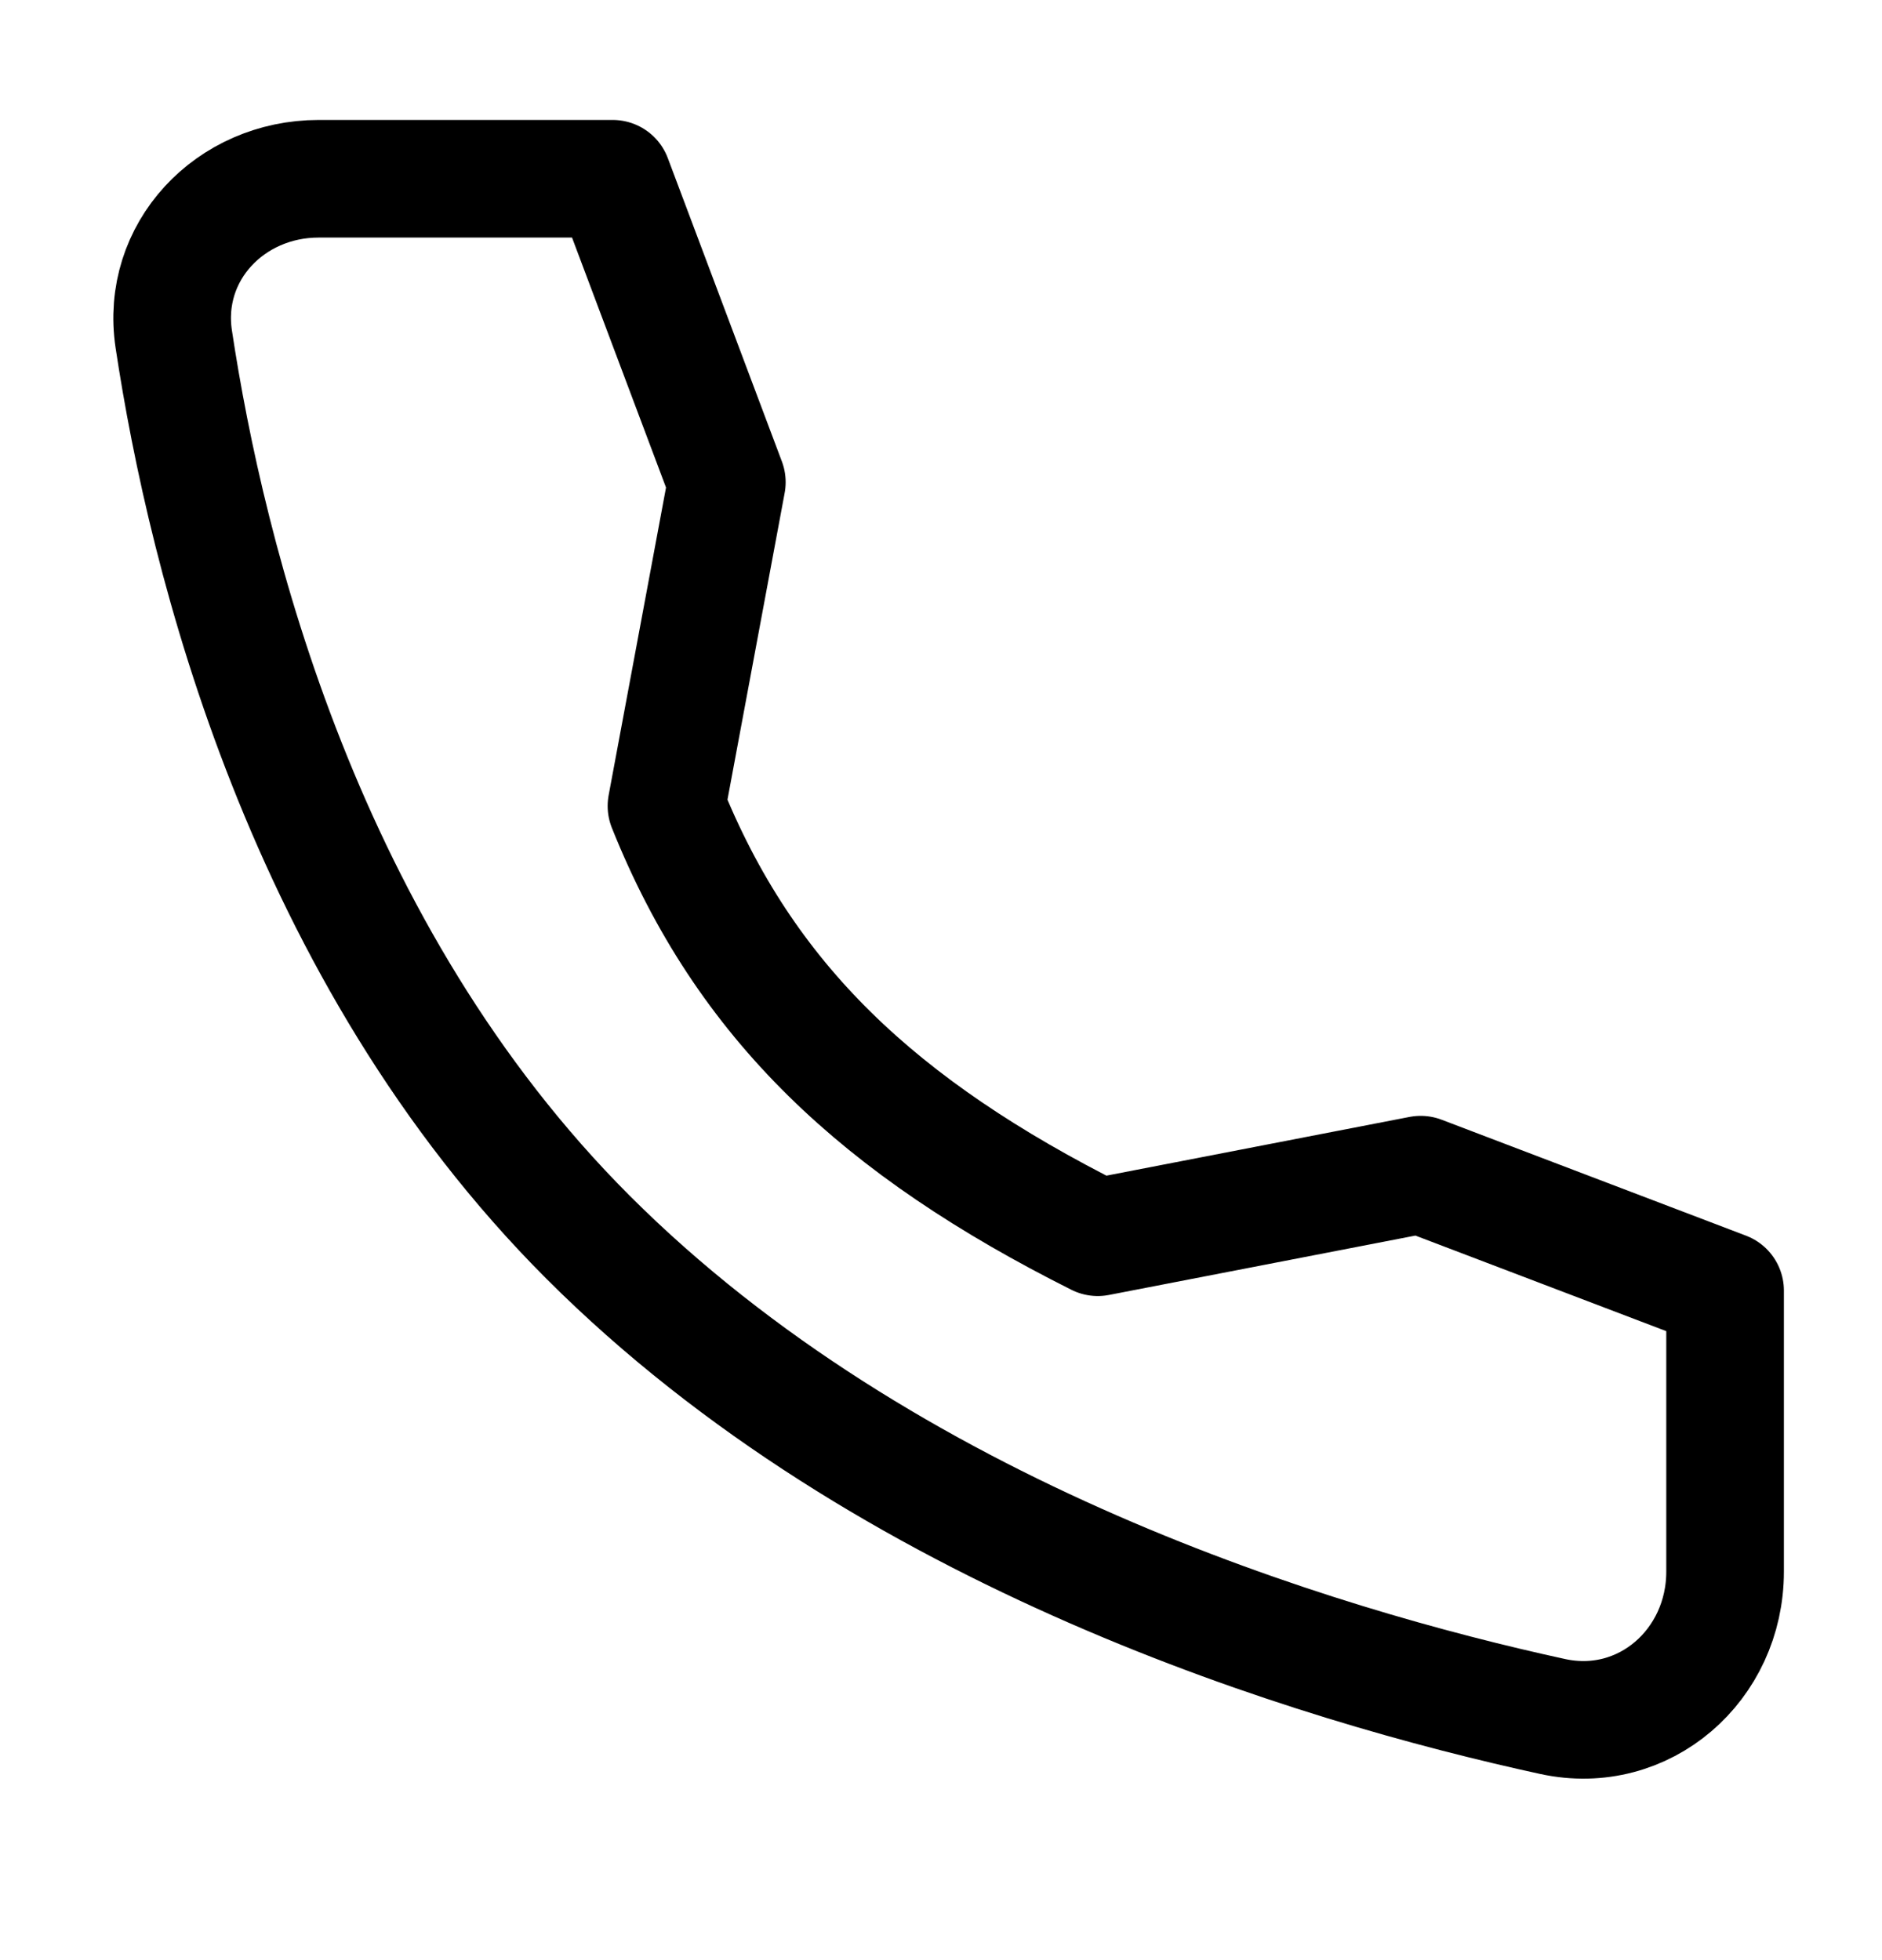 <svg width="24" height="25" viewBox="0 0 24 25" fill="none" xmlns="http://www.w3.org/2000/svg">
<path d="M18.117 14.982L13.999 15.78C11.217 14.384 9.499 12.78 8.499 10.28L9.269 6.15L7.814 2.28H4.063C2.935 2.28 2.047 3.212 2.216 4.327C2.636 7.11 3.876 12.157 7.499 15.78C11.304 19.585 16.785 21.236 19.801 21.893C20.966 22.146 21.999 21.238 21.999 20.045V16.461L18.117 14.982Z" stroke="black" stroke-width="1.5" stroke-linecap="round" stroke-linejoin="round"/>
</svg>
